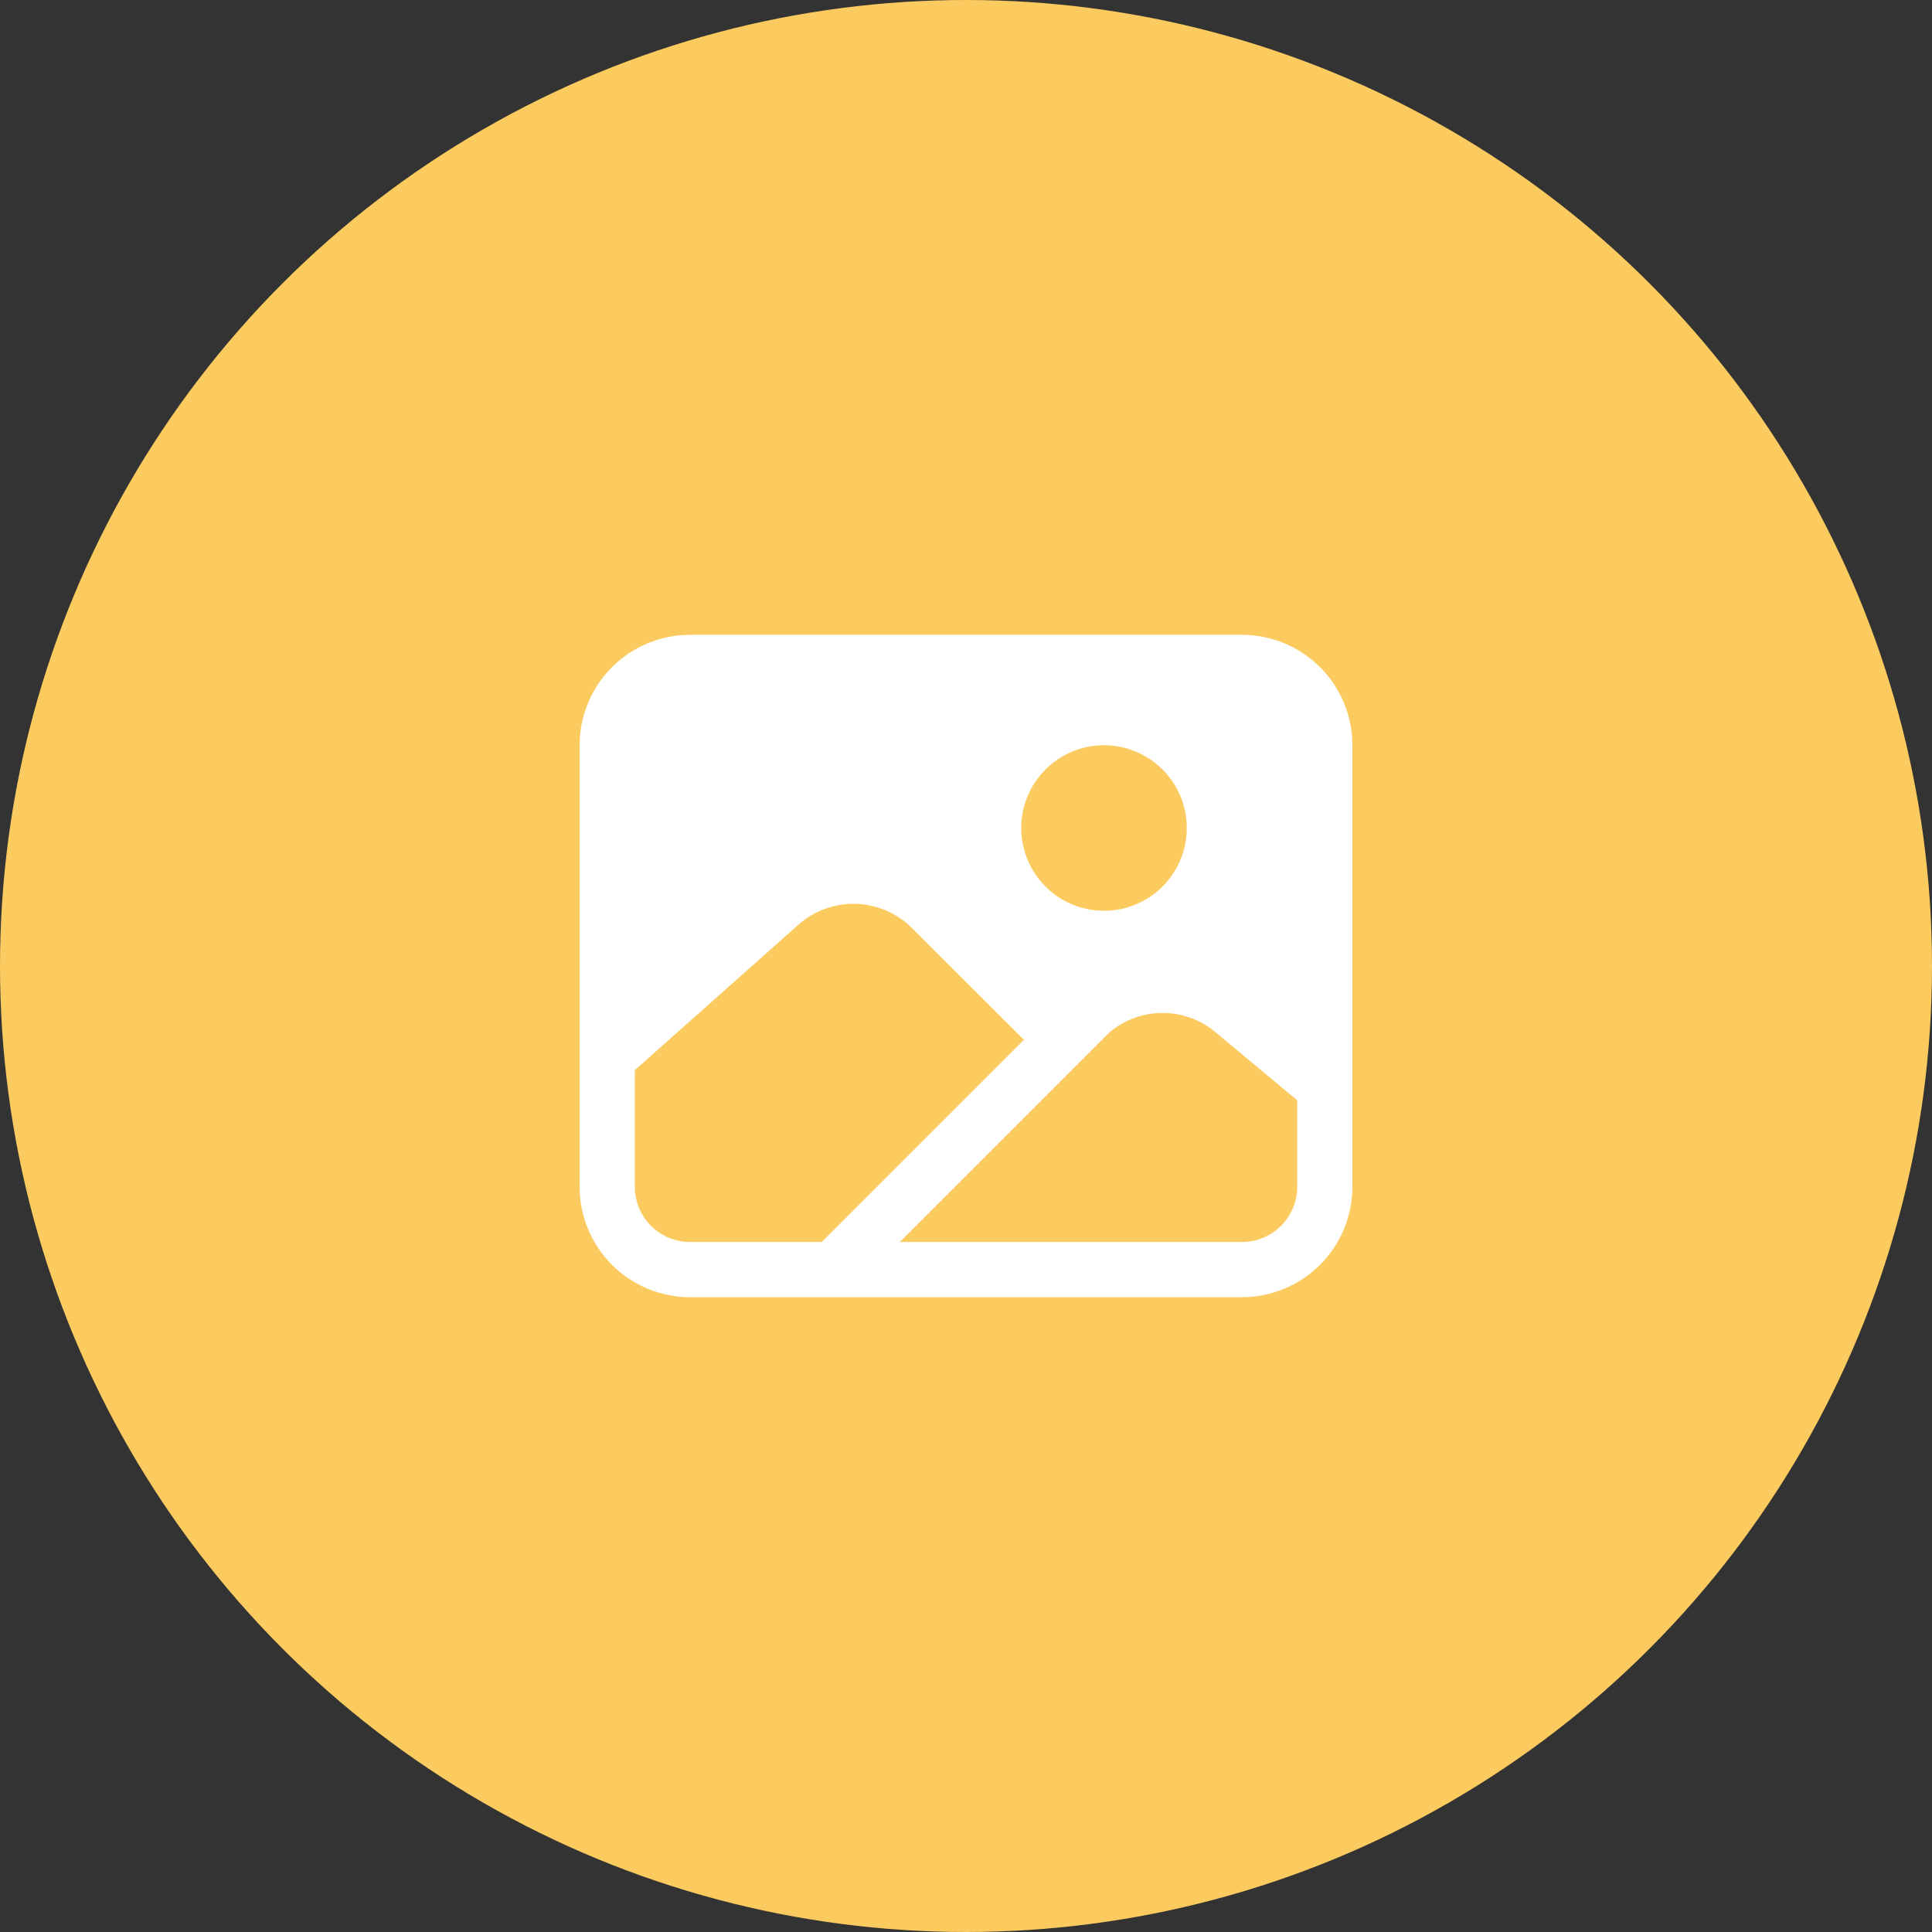 <?xml version="1.0" encoding="UTF-8"?> <svg xmlns="http://www.w3.org/2000/svg" width="70" height="70" viewBox="0 0 70 70" fill="none"><rect x="0" y="0" width="70" height="70" fill="#333333" stroke="none"/> <circle cx="35" cy="35" r="35" fill="#FBCB5F"></circle> <path d="M45 23H25C23.939 23.001 22.923 23.423 22.173 24.173C21.423 24.923 21.001 25.939 21 27V43C21.001 44.06 21.423 45.077 22.173 45.827C22.923 46.577 23.939 46.999 25 47H45C46.06 46.999 47.077 46.577 47.827 45.827C48.577 45.077 48.999 44.06 49 43V27C48.999 25.939 48.577 24.923 47.827 24.173C47.077 23.423 46.06 23.001 45 23ZM40 27C40.593 27 41.173 27.176 41.667 27.506C42.16 27.835 42.545 28.304 42.772 28.852C42.999 29.4 43.058 30.003 42.942 30.585C42.827 31.167 42.541 31.702 42.121 32.121C41.702 32.541 41.167 32.827 40.585 32.942C40.003 33.058 39.4 32.999 38.852 32.772C38.304 32.545 37.835 32.16 37.506 31.667C37.176 31.173 37 30.593 37 30C37.001 29.205 37.317 28.442 37.88 27.88C38.442 27.317 39.205 27.001 40 27ZM25 45C24.47 45 23.961 44.789 23.586 44.414C23.211 44.039 23 43.53 23 43V38.773L28.927 33.504C29.499 32.997 30.243 32.727 31.007 32.749C31.771 32.771 32.498 33.084 33.04 33.623L37.099 37.674L29.773 45H25ZM47 43C47 43.53 46.789 44.039 46.414 44.414C46.039 44.789 45.53 45 45 45H32.602L40.191 37.411C40.728 36.954 41.41 36.703 42.115 36.701C42.82 36.699 43.504 36.947 44.043 37.401L47 39.865V43Z" fill="white"></path> </svg> 